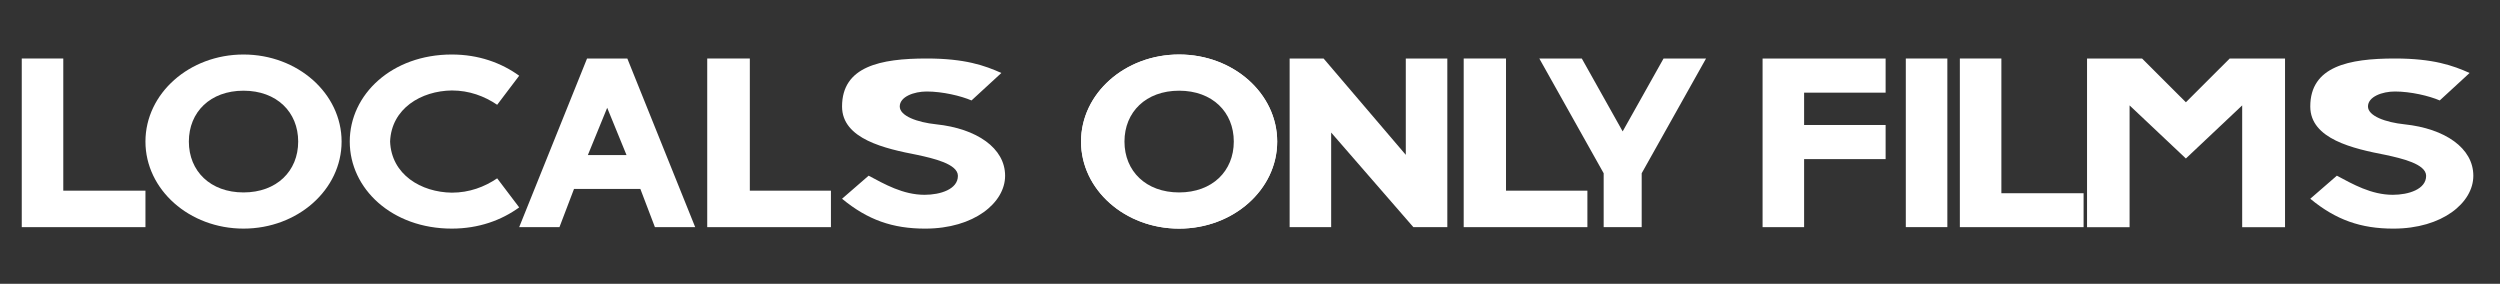 <?xml version="1.0" encoding="UTF-8" standalone="no"?>
<!DOCTYPE svg PUBLIC "-//W3C//DTD SVG 1.1//EN" "http://www.w3.org/Graphics/SVG/1.1/DTD/svg11.dtd">
<svg width="100%" height="100%" viewBox="0 0 925 105" version="1.1" xmlns="http://www.w3.org/2000/svg" xmlns:xlink="http://www.w3.org/1999/xlink" xml:space="preserve" xmlns:serif="http://www.serif.com/" style="fill-rule:evenodd;clip-rule:evenodd;stroke-linejoin:round;stroke-miterlimit:2;">
    <rect x="0" y="0" width="925" height="105" fill="#333333" stroke="none"/>
    <g transform="matrix(1,0,0,1,-15352.9,-3770.4)">
        <g id="Artboard12" transform="matrix(0.856,0,0,0.097,13472.1,3770.4)">
            <rect x="2196" y="0" width="1080" height="1080" style="fill:none;"/>
            <g transform="matrix(1.597,0,0,1.182,-1605.2,330.129)">
                <path d="M2386.85,-90.504L2386.85,453.728L2420.33,453.728L2420.33,336.008L2398.09,336.008L2398.09,-90.504L2386.85,-90.504Z" style="fill:white;fill-rule:nonzero;"/>
            </g>
            <g transform="matrix(1.597,0,0,1.182,-1611.35,330.129)">
                <path d="M2450.72,-103.381C2436.06,-103.381 2424.18,22.361 2424.18,177.534C2424.18,332.706 2436.06,458.452 2450.72,458.454C2465.39,458.454 2477.27,332.708 2477.27,177.534C2477.27,22.359 2465.39,-103.381 2450.72,-103.381ZM2450.72,13.381C2459.7,13.382 2465.52,82.121 2465.52,177.538C2465.52,272.952 2459.7,341.691 2450.72,341.692L2450.72,341.692C2441.75,341.692 2435.93,272.953 2435.93,177.538C2435.93,82.12 2441.75,13.381 2450.72,13.381L2450.72,13.381Z" style="fill:white;fill-rule:nonzero;"/>
            </g>
            <g transform="matrix(1.597,0,0,1.182,-1206.94,330.129)">
                <path d="M2450.72,-103.381C2436.06,-103.381 2424.18,22.361 2424.18,177.534C2424.18,332.706 2436.06,458.452 2450.72,458.454C2465.39,458.454 2477.27,332.708 2477.27,177.534C2477.27,22.359 2465.39,-103.381 2450.72,-103.381ZM2450.72,13.381C2459.7,13.382 2465.52,82.121 2465.52,177.538C2465.52,272.952 2459.7,341.691 2450.72,341.692L2450.72,341.692C2441.75,341.692 2435.93,272.953 2435.93,177.538C2435.93,82.12 2441.75,13.381 2450.72,13.381L2450.72,13.381Z" style="fill:white;fill-rule:nonzero;"/>
            </g>
            <g transform="matrix(1.597,0,0,1.182,-1617.87,330.129)">
                <path d="M2511.17,-103.382C2494.99,-103.382 2483.56,25.214 2483.56,177.536C2483.56,329.857 2494.99,458.453 2511.17,458.453C2518.49,458.453 2524.62,431.355 2529.42,390.013L2523.46,296.201C2520.01,324.119 2515.89,342.415 2511.2,342.415C2502.88,341.217 2494.83,284.166 2494.48,177.536C2494.83,70.906 2502.88,13.854 2511.2,12.656C2515.89,12.656 2520.01,30.954 2523.46,58.873L2529.42,-34.94C2524.62,-76.281 2518.49,-103.382 2511.17,-103.382Z" style="fill:white;fill-rule:nonzero;"/>
            </g>
            <g transform="matrix(1.597,0,0,1.182,-1624.04,330.129)">
                <path d="M2551.65,-90.504L2533.28,453.728L2544.18,453.728L2548.12,330.478L2566.08,330.478L2570.02,453.728L2580.92,453.728L2562.55,-90.504L2551.65,-90.504ZM2557.1,68.518L2562.33,221.058L2551.87,221.058L2557.1,68.518Z" style="fill:white;fill-rule:nonzero;"/>
            </g>
            <g transform="matrix(1.597,0,0,1.182,-1628.07,330.129)">
                <path d="M2586.7,-90.504L2586.7,453.728L2620.18,453.728L2620.18,336.008L2598.23,336.008L2598.23,-90.504L2586.7,-90.504Z" style="fill:white;fill-rule:nonzero;"/>
            </g>
            <g transform="matrix(1.597,0,0,1.182,-1624.94,330.129)">
                <path d="M2712.45,-103.381C2697.79,-103.381 2685.91,22.361 2685.91,177.534C2685.91,332.706 2697.79,458.452 2712.45,458.454C2727.12,458.454 2739,332.708 2739,177.534C2739,22.359 2727.12,-103.381 2712.45,-103.381ZM2712.45,4.68C2721.43,4.681 2728.71,82.121 2728.71,177.538C2728.71,272.952 2721.43,350.392 2712.45,350.393L2712.45,350.393C2703.48,350.393 2696.2,272.953 2696.2,177.538C2696.2,82.12 2703.48,4.68 2712.45,4.68L2712.45,4.68Z" style="fill:white;fill-rule:nonzero;"/>
            </g>
            <g transform="matrix(1.597,0,0,1.182,-1630.38,330.129)">
                <path d="M2745.78,-90.504L2745.78,453.728L2757.02,453.728L2757.02,148.428L2779.27,453.728L2788.46,453.728L2788.46,-90.504L2777.22,-90.504L2777.22,220.421L2754.97,-90.504L2745.78,-90.504Z" style="fill:white;fill-rule:nonzero;"/>
            </g>
            <g transform="matrix(1.597,0,0,1.182,-1635.63,330.129)">
                <path d="M2796.18,-90.504L2796.18,453.728L2829.66,453.728L2829.66,336.008L2807.63,336.008L2807.63,-90.504L2796.18,-90.504Z" style="fill:white;fill-rule:nonzero;"/>
            </g>
            <g transform="matrix(1.597,0,0,1.182,-1656.4,330.129)">
                <path d="M2829.65,-90.504L2847.07,279.831L2847.07,453.728L2857.36,453.728L2857.36,279.831L2874.78,-90.504L2863.28,-90.504L2852.21,144.721L2841.15,-90.504L2829.65,-90.504Z" style="fill:white;fill-rule:nonzero;"/>
            </g>
            <g transform="matrix(1.597,0,0,1.182,-1661.35,330.129)">
                <path d="M2893.18,-90.386L2893.18,453.728L2904.42,453.728L2904.42,234.17L2926.48,234.17L2926.48,124.069L2904.42,124.069L2904.42,19.717L2926.48,19.717L2926.48,-90.386L2893.18,-90.386Z" style="fill:white;fill-rule:nonzero;"/>
            </g>
            <g transform="matrix(1.746,0,0,1.2,-2100.52,331.78)">
                <rect x="2933.27" y="-90.504" width="10.284" height="535.959" style="fill:white;fill-rule:nonzero;"/>
            </g>
            <g transform="matrix(1.597,0,0,1.182,-1668.85,330.129)">
                <path d="M2951.27,-90.504L2951.27,453.728L2984.76,453.728L2984.76,344.281L2962.51,344.281L2962.51,-90.504L2951.27,-90.504Z" style="fill:white;fill-rule:nonzero;"/>
            </g>
            <g transform="matrix(1.941,0,0,1.155,-3356.71,342.551)">
                <path d="M3067.72,-103.381C3057.44,-103.381 3048.88,-77.358 3048.88,55.057C3048.88,163.111 3058.51,194.424 3065.68,215.088C3069.14,226.304 3074.68,244.641 3074.68,284.204C3074.68,328.543 3070.77,346.772 3067.26,346.772C3062.45,346.772 3058.33,311.447 3054.8,283.622L3048.88,359.802C3054.6,429.842 3060.15,458.454 3067.39,458.454C3078.33,458.454 3085.19,372.385 3085.19,284.13L3085.19,283.622C3085.19,192.636 3078.89,127.994 3069.83,113.926C3065.68,107.488 3061.73,86.637 3061.73,55.057C3061.73,22.639 3064.92,5.598 3067.73,5.598C3071.24,5.598 3075.36,20.078 3077.71,35.145L3084.36,-55.572C3080.69,-79.966 3076.29,-103.381 3067.72,-103.381Z" style="fill:white;fill-rule:nonzero;"/>
            </g>
            <g transform="matrix(1.941,0,0,1.155,-2722.08,342.551)">
                <path d="M3067.72,-103.381C3057.44,-103.381 3048.88,-77.358 3048.88,55.057C3048.88,163.111 3058.51,194.424 3065.68,215.088C3069.14,226.304 3074.68,244.641 3074.68,284.204C3074.68,328.543 3070.77,346.772 3067.26,346.772C3062.45,346.772 3058.33,311.447 3054.8,283.622L3048.88,359.802C3054.6,429.842 3060.15,458.454 3067.39,458.454C3078.33,458.454 3085.19,372.385 3085.19,284.13L3085.19,283.622C3085.19,192.636 3078.89,127.994 3069.83,113.926C3065.68,107.488 3061.73,86.637 3061.73,55.057C3061.73,22.639 3064.92,5.598 3067.73,5.598C3071.24,5.598 3075.36,20.078 3077.71,35.145L3084.36,-55.572C3080.69,-79.966 3076.29,-103.381 3067.72,-103.381Z" style="fill:white;fill-rule:nonzero;"/>
            </g>
            <g transform="matrix(1.352,0,0,11.914,-16608.8,-43107.9)">
                <path d="M14577,3691L14577,3637L14594.6,3637L14608.6,3651L14622.6,3637L14640.3,3637L14640.3,3691L14626.6,3691L14626.6,3652L14608.6,3669L14590.6,3652L14590.6,3691L14577,3691Z" style="fill:white;"/>
            </g>
        </g>
    </g>
</svg>

